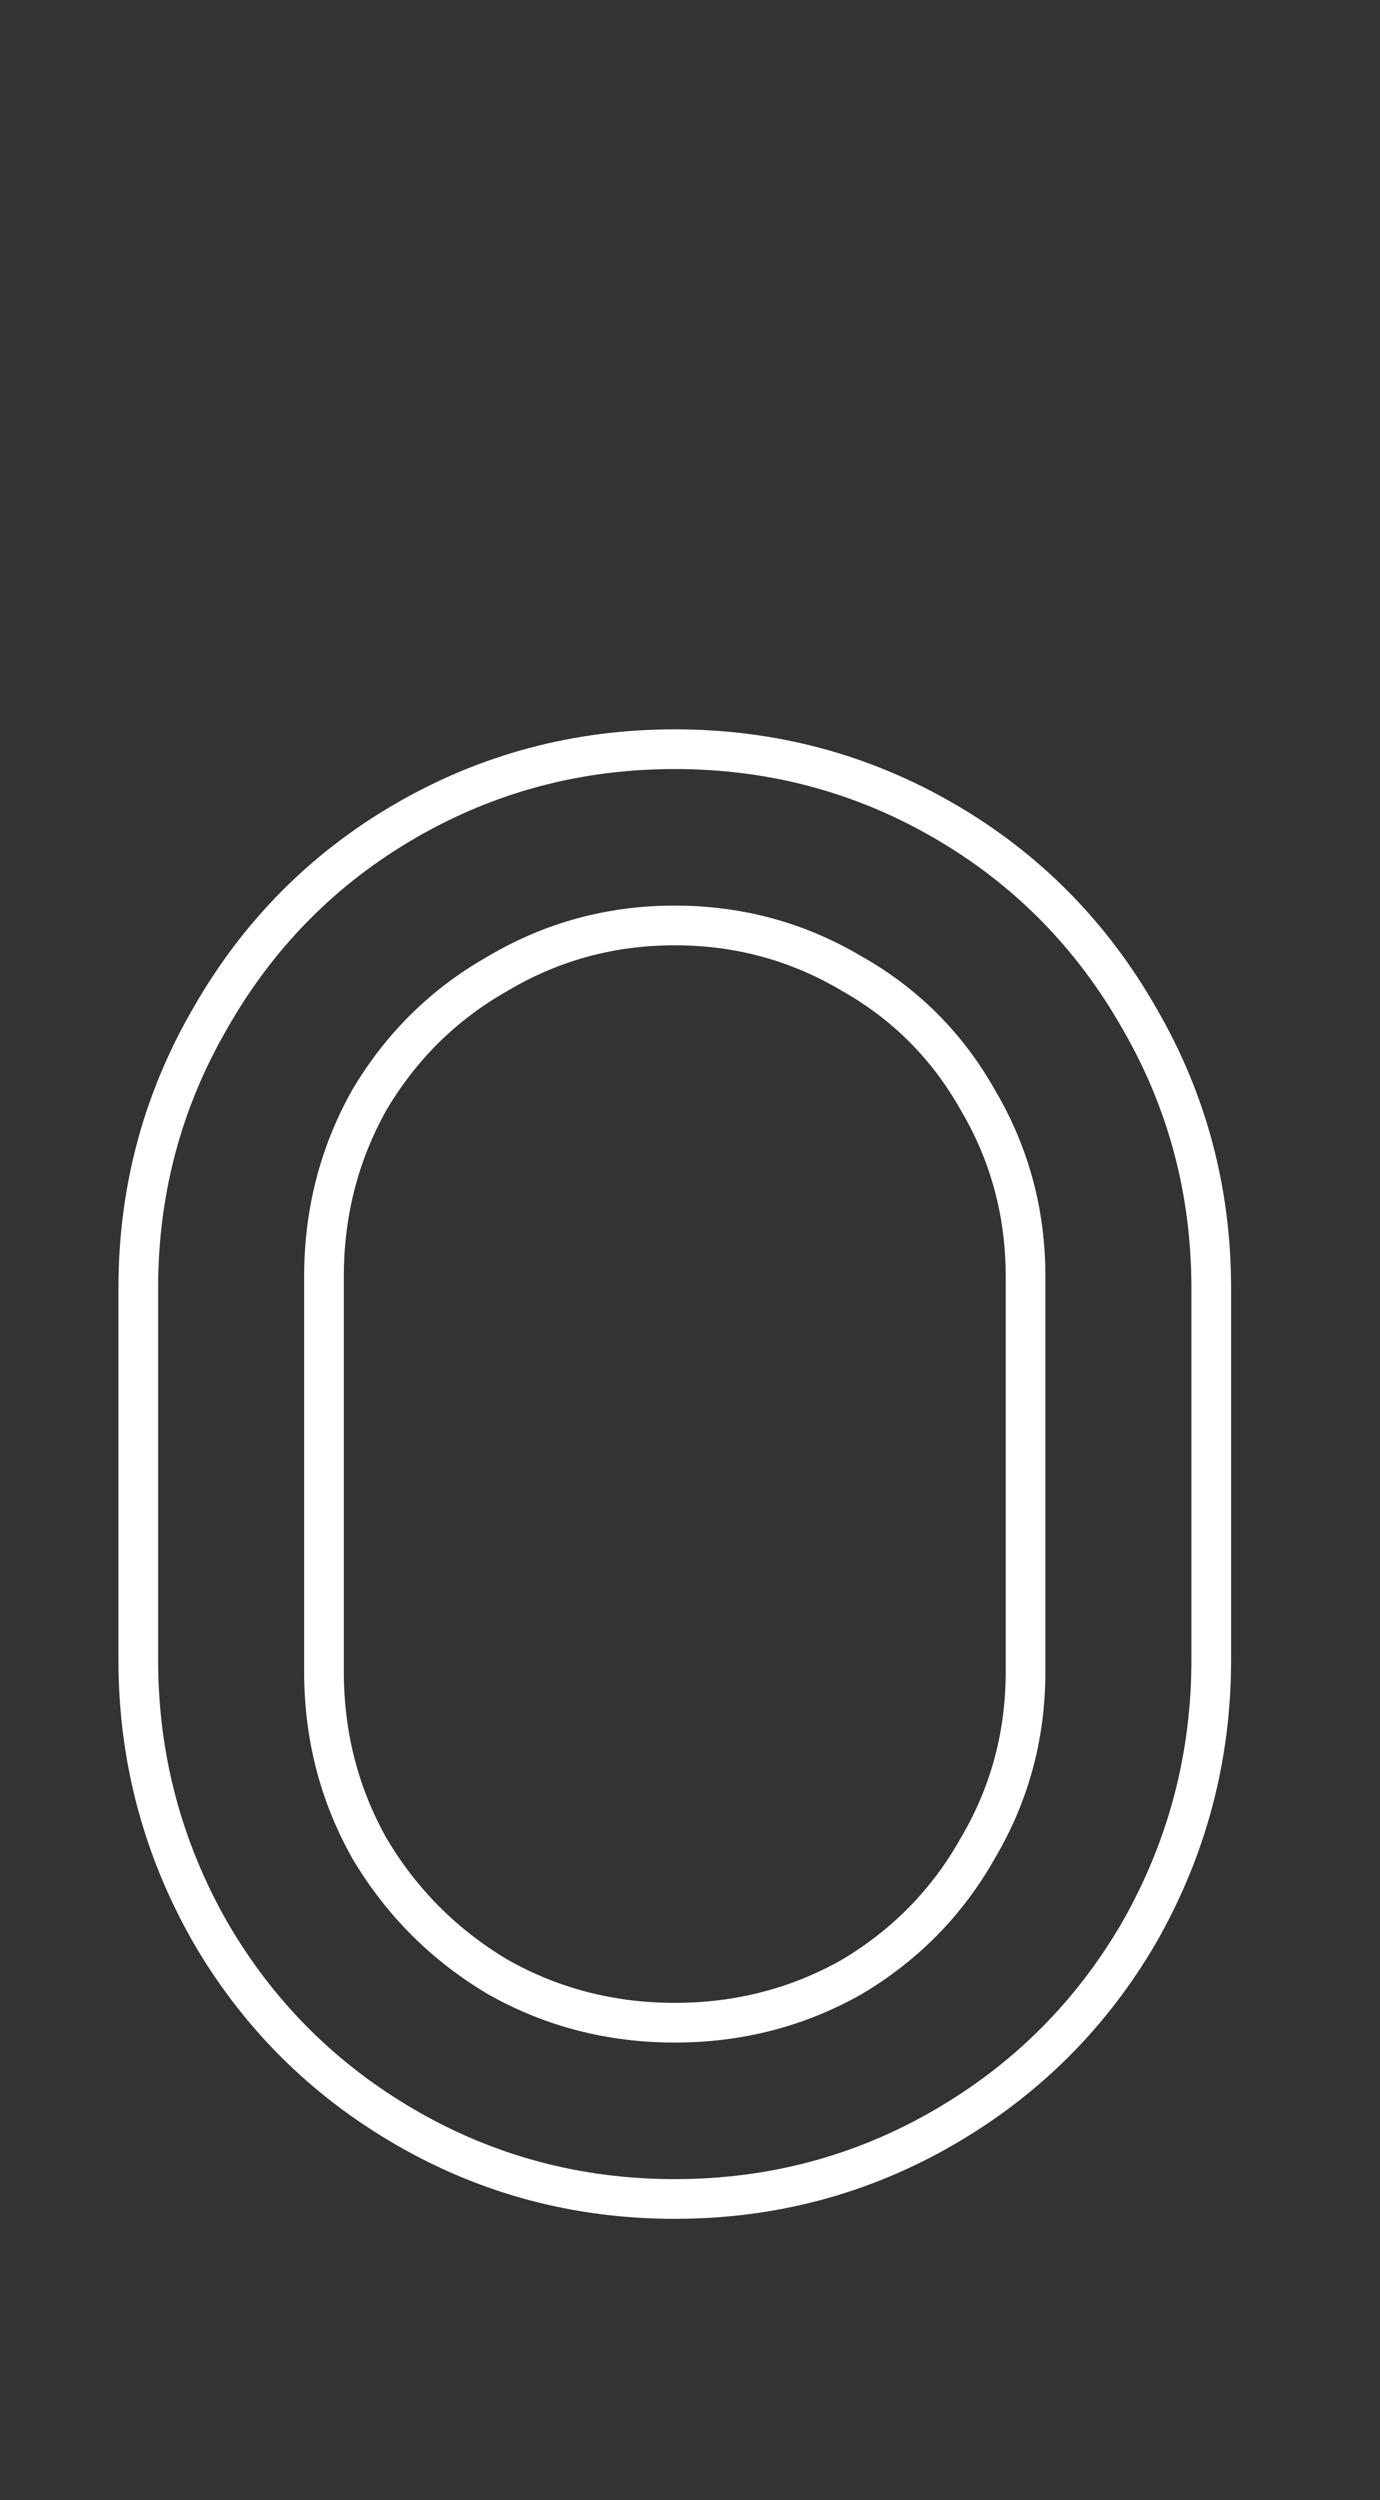 <?xml version="1.0" encoding="UTF-8"?> <svg xmlns="http://www.w3.org/2000/svg" width="164" height="297" viewBox="0 0 164 297" fill="none"><rect x="0" y="0" width="164" height="297" fill="#333333" stroke="none"/> <path d="M135.423 229.48L135.428 229.471L135.433 229.462C141.106 219.485 143.946 208.709 143.946 197.173V153.034C143.946 141.502 141.108 130.815 135.428 121.019C129.755 111.046 122.009 103.2 112.214 97.518C102.415 91.835 91.725 88.995 80.19 88.995C68.654 88.995 57.965 91.835 48.166 97.518C38.371 103.2 30.625 111.046 24.952 121.019C19.272 130.815 16.433 141.502 16.433 153.034V197.173C16.433 208.709 19.273 219.485 24.947 229.462L24.952 229.471L24.957 229.48C30.633 239.267 38.379 247.013 48.166 252.689C57.965 258.372 68.654 261.213 80.19 261.213C91.725 261.213 102.415 258.372 112.214 252.689C122 247.013 129.746 239.267 135.423 229.48Z" stroke="white" stroke-width="4.716"></path> <path d="M101.152 234.879L101.176 234.865L101.2 234.851C107.578 231.064 112.585 225.964 116.185 219.574C119.98 213.172 121.877 206.16 121.877 198.588V151.619C121.877 144.046 119.98 137.035 116.185 130.633C112.583 124.24 107.569 119.226 101.176 115.624C94.774 111.829 87.763 109.932 80.19 109.932C72.617 109.932 65.606 111.829 59.204 115.624C52.814 119.224 47.714 124.231 43.926 130.609L43.912 130.633L43.899 130.657C40.298 137.059 38.503 144.061 38.503 151.619V198.588C38.503 206.146 40.298 213.148 43.899 219.55L43.912 219.574L43.926 219.597C47.712 225.973 52.805 231.066 59.18 234.851L59.204 234.865L59.228 234.879C65.63 238.48 72.632 240.275 80.19 240.275C87.748 240.275 94.75 238.48 101.152 234.879Z" stroke="white" stroke-width="4.716"></path> </svg> 